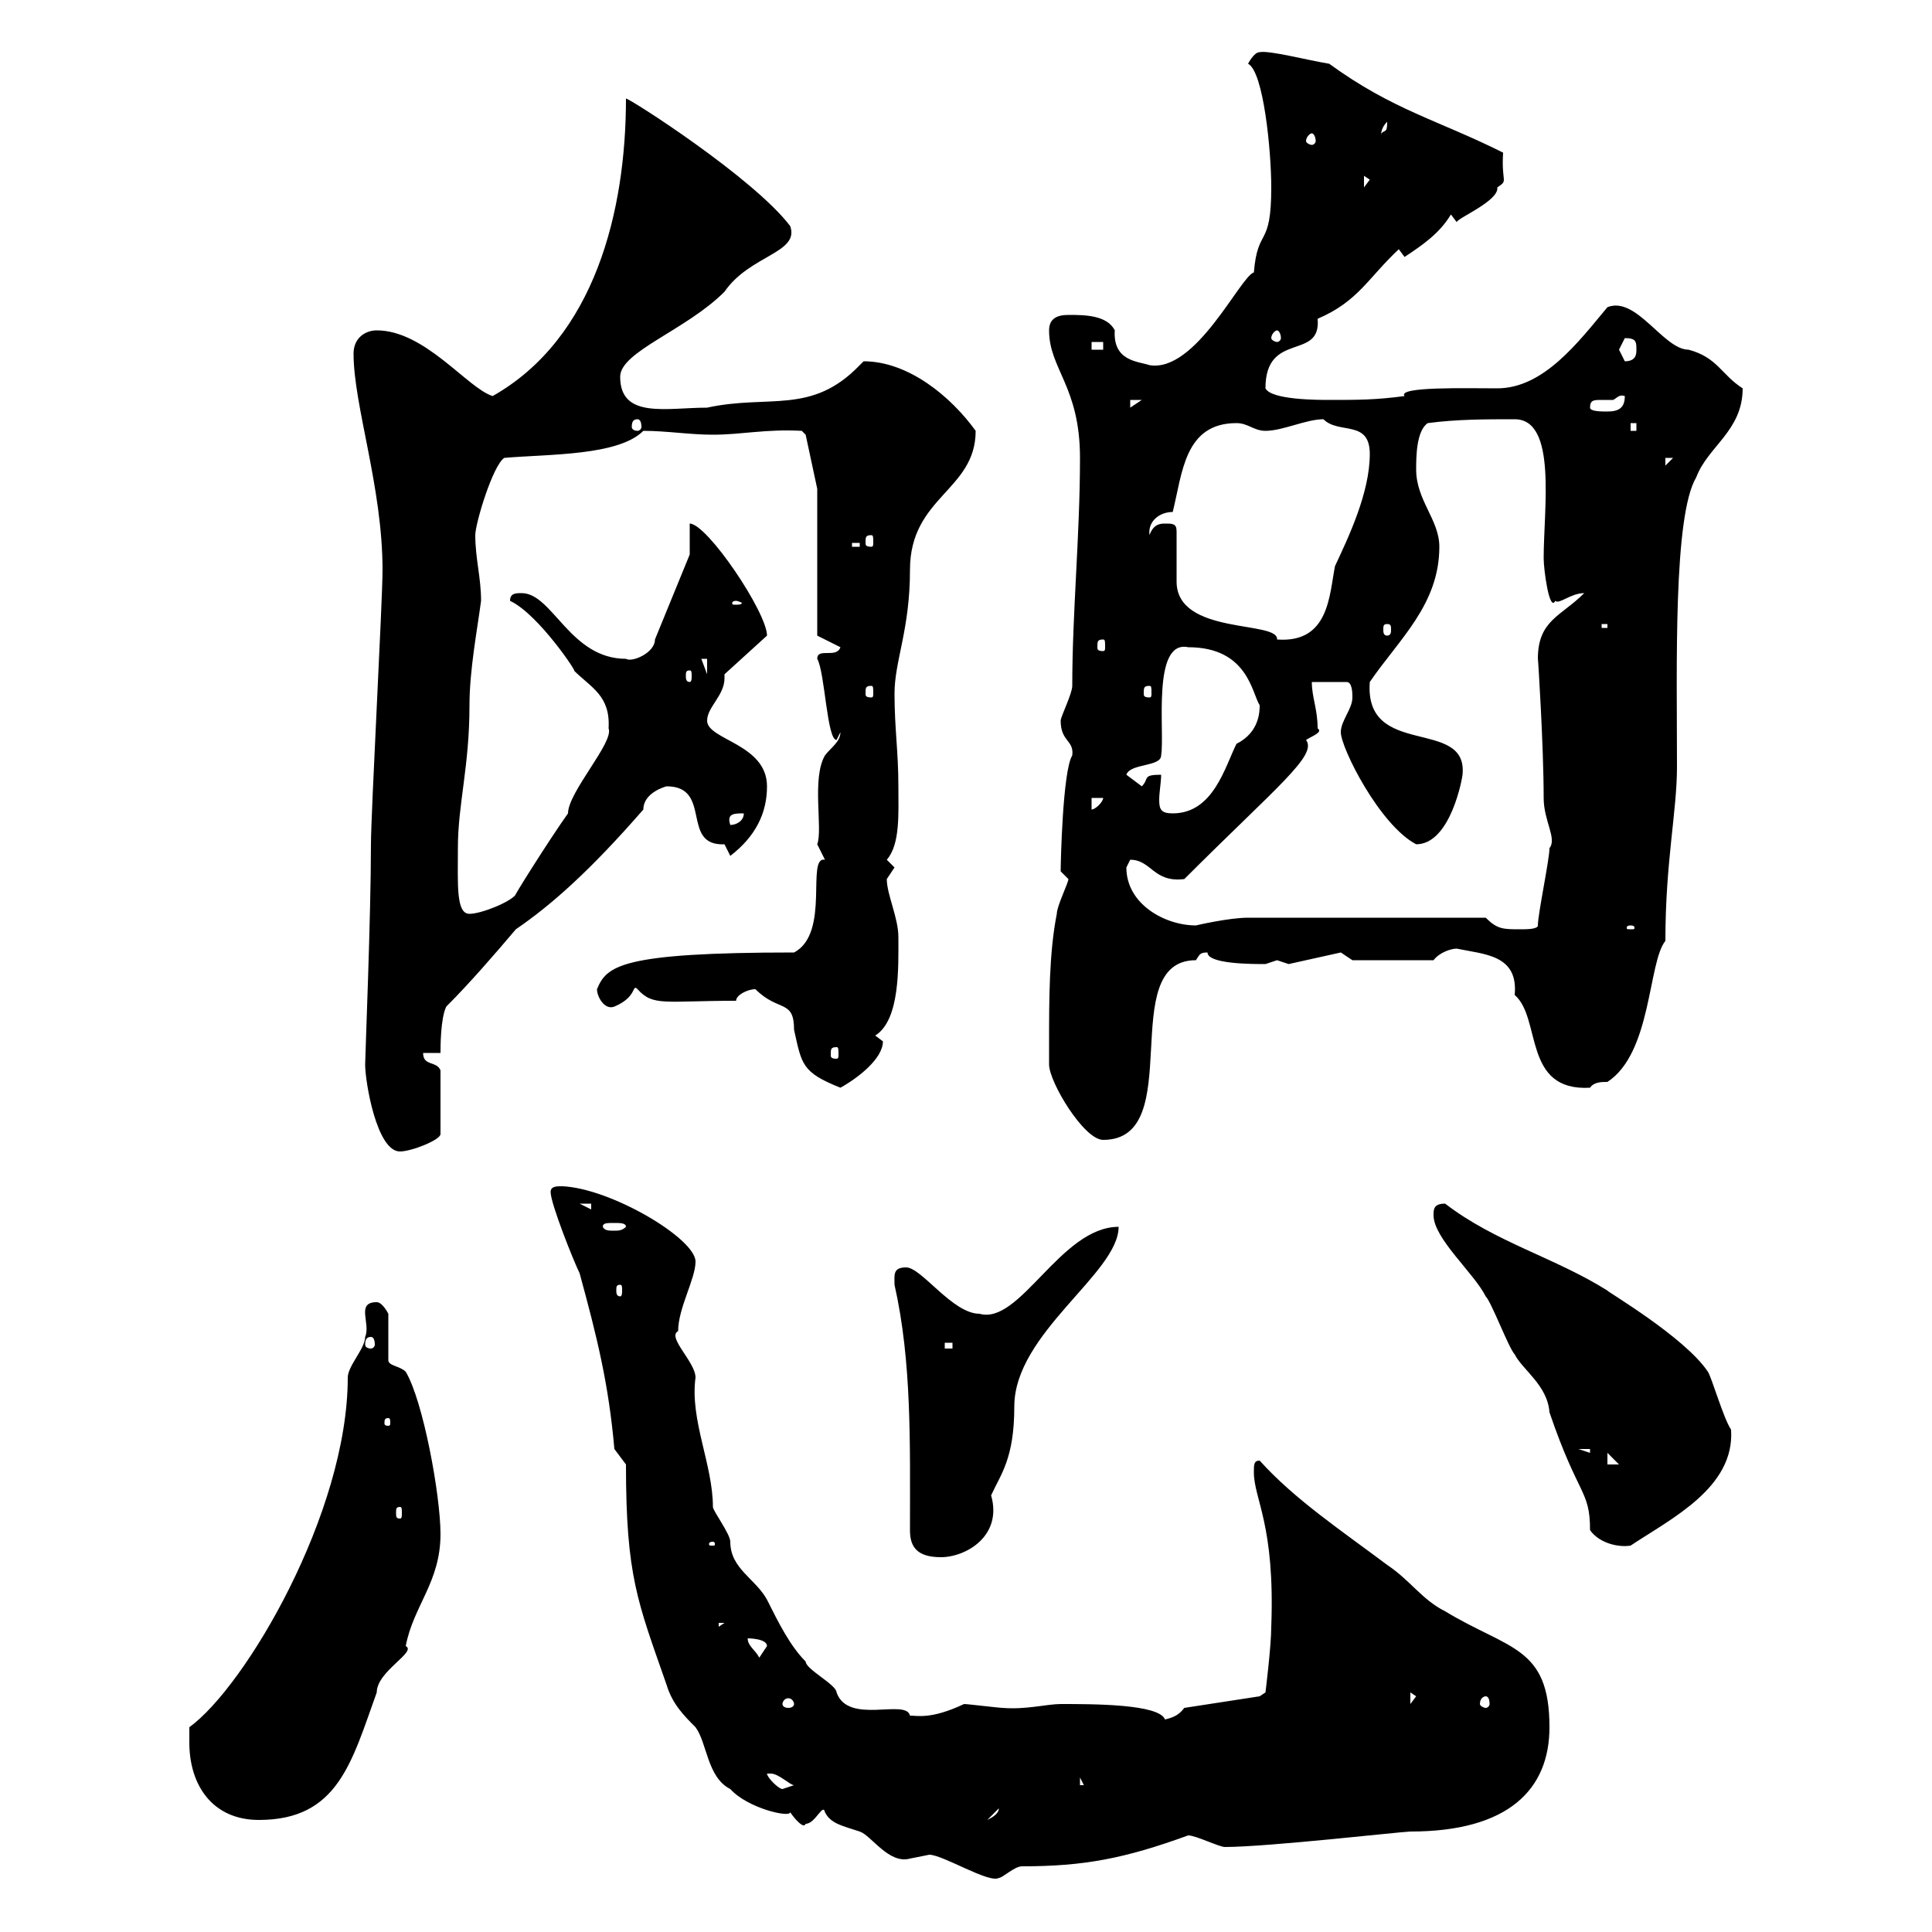 <svg xmlns="http://www.w3.org/2000/svg" xmlns:xlink="http://www.w3.org/1999/xlink" width="300" height="300"><path d="M144.30 288C146.40 288 153.60 292.50 155.10 291.60C155.70 291.60 157.50 289.80 158.70 289.80C168.30 289.80 174.60 288.60 184.50 285C185.70 285 189.30 286.80 190.20 286.80C196.80 286.80 217.80 284.40 219 284.40C234.30 284.40 240.60 277.80 240.60 268.20C240.60 255.60 234.30 256.20 224.40 250.20C220.80 248.40 219 245.40 215.40 243C208.20 237.60 201 232.80 195.60 226.80C194.70 226.80 194.70 227.40 194.70 228.60C194.70 232.80 198 236.70 197.40 252.60C197.40 255.60 196.50 262.80 196.50 262.80L195.60 263.40L183.90 265.20C183 266.40 182.10 266.70 180.90 267C180 264.60 169.80 264.60 164.70 264.60C162.60 264.60 159.30 265.50 155.70 265.20C155.10 265.20 150.30 264.60 149.70 264.60C144.60 267 142.50 266.40 141.30 266.40C140.70 263.70 131.70 267.90 129.90 262.80C129.90 261.60 125.10 259.20 125.10 258C122.70 255.60 120.90 252 119.10 248.40C117.30 245.10 113.40 243.60 113.40 239.40C113.40 238.20 110.70 234.60 110.70 234C110.70 227.40 107.10 220.50 108 213.90C108 211.50 103.50 207.60 105.30 206.70C105.30 203.10 108 198.60 108 195.90C108 192.30 94.80 184.50 87.30 184.20C86.40 184.20 85.50 184.20 85.50 185.10C85.50 186.90 89.10 195.90 90 197.70C92.70 207.60 94.50 214.80 95.40 225L97.20 227.40C97.20 244.80 99 248.70 103.50 261.60C104.40 264.60 106.20 266.40 108 268.20C109.80 270.60 109.80 276 113.40 277.80C116.10 280.80 122.70 282.30 122.70 281.40C123.30 282.30 124.80 284.10 125.10 283.20C126.60 283.20 127.80 279.90 128.10 281.40C129 283.20 130.80 283.50 133.50 284.40C135.30 285 138 289.50 141.30 288.60C141.30 288.60 144.30 288 144.30 288ZM29.40 270.60C29.40 277.20 33 282.60 40.20 282.60C52.50 282.60 54.60 273.60 58.50 262.80C58.50 259.50 64.80 256.50 63 255.60C64.20 249.30 68.40 245.70 68.40 238.20C68.40 232.20 65.70 217.50 63 213C62.10 212.10 60.30 212.10 60.30 211.20L60.30 204C60.30 204 59.40 202.20 58.50 202.20C55.20 202.20 57.60 205.50 56.70 207.60C56.70 209.40 54 212.10 54 213.90C54 234.90 38.10 261.90 29.40 268.20C29.40 268.20 29.40 270 29.40 270.60ZM155.10 280.80C155.10 281.70 153.90 282.30 153.30 282.60ZM119.10 275.40C119.10 275.40 119.10 275.40 119.70 275.40C120.90 275.40 122.70 277.20 123.30 277.20C123.30 277.20 121.50 277.80 121.50 277.80C120.90 277.80 119.10 276 119.10 275.40ZM167.70 276L168.30 277.20L167.70 277.20ZM123.30 264.60C123.30 264.90 123 265.20 122.40 265.20C121.80 265.20 121.50 264.90 121.50 264.60C121.50 264.30 121.80 263.70 122.40 263.70C123 263.70 123.30 264.30 123.30 264.60ZM219 262.80L219.90 263.40L219 264.60ZM230.70 263.40C231 263.40 231.30 263.70 231.30 264.60C231.30 264.90 231 265.20 230.70 265.20C230.40 265.20 229.80 264.90 229.80 264.60C229.80 263.70 230.40 263.40 230.70 263.40ZM116.10 254.40C116.10 254.40 119.10 254.40 119.10 255.60C119.10 255.60 117.90 257.40 117.90 257.40C117.30 256.20 116.10 255.60 116.10 254.40ZM111.60 252L112.50 252L111.60 252.60ZM141.30 237.60C141.30 240 142.20 241.80 146.10 241.80C150 241.80 155.70 238.50 153.90 232.20C155.40 228.90 157.50 226.50 157.50 218.40C157.50 207 173.70 197.70 173.70 190.50C164.70 190.50 158.40 205.80 152.10 204C147.90 204 143.10 196.80 140.70 196.80C138.60 196.80 138.90 198 138.90 199.50C141.60 211.50 141.30 224.10 141.30 237.60ZM110.70 239.40C111 239.40 111 239.70 111 239.70C111 240 111 240 110.70 240C110.10 240 110.10 240 110.10 239.70C110.10 239.70 110.10 239.40 110.70 239.40ZM222.60 188.70C222.60 192.30 228.90 197.70 230.70 201.30C231.60 202.20 234.30 209.40 235.20 210.30C236.40 212.70 240.30 215.10 240.60 219.30C245.10 232.50 246.90 231.30 246.90 237.60C248.40 239.70 251.40 240.30 253.20 240C259.50 235.80 269.40 231 268.80 222C267.60 220.20 265.80 213.90 265.20 213C261.60 207.60 249.30 200.40 249.60 200.40C241.50 195.30 232.20 192.90 224.40 186.90C222.60 186.90 222.60 187.80 222.60 188.70ZM62.10 234C62.40 234 62.40 234.30 62.40 234.90C62.40 235.50 62.40 235.80 62.10 235.80C61.50 235.80 61.50 235.50 61.50 234.90C61.50 234.30 61.50 234 62.10 234ZM249.60 225.60L251.40 227.40L249.60 227.40ZM245.10 225L246.90 225L246.90 225.60ZM60.30 220.20C60.60 220.20 60.60 220.50 60.60 221.10C60.60 221.10 60.60 221.40 60.30 221.40C59.70 221.40 59.70 221.10 59.70 221.10C59.70 220.50 59.70 220.20 60.30 220.20ZM146.70 208.50L147.90 208.50L147.90 209.40L146.70 209.40ZM57.60 207.60C57.90 207.60 58.20 207.90 58.20 208.80C58.20 209.10 57.90 209.40 57.60 209.40C57 209.40 56.70 209.10 56.70 208.80C56.70 207.90 57 207.60 57.60 207.60ZM96.30 199.50C96.60 199.50 96.60 199.80 96.60 200.40C96.60 200.70 96.60 201.30 96.30 201.30C95.70 201.30 95.70 200.70 95.70 200.40C95.70 199.80 95.70 199.50 96.30 199.50ZM97.20 190.50C96.60 191.10 96 191.10 95.40 191.10C94.50 191.10 93.90 191.10 93.60 190.50C93.60 189.90 94.20 189.90 95.40 189.90C96.30 189.90 97.20 189.90 97.20 190.50C97.20 190.50 97.20 190.50 97.20 190.50ZM90 186.90L91.80 186.90L91.80 187.80ZM56.70 165.30C56.70 168 58.50 178.80 62.10 178.80C63.90 178.80 68.40 177 68.40 176.10L68.40 166.20C67.80 164.70 65.70 165.60 65.70 163.50L68.40 163.50C68.40 162.60 68.40 158.10 69.30 156.30C72.90 152.70 76.80 148.20 80.10 144.30C85.80 140.40 91.80 135 99.90 125.70C99.90 123 103.50 122.10 103.50 122.10C110.70 122.10 105.60 131.40 112.50 131.10C112.50 131.10 113.40 132.90 113.40 132.90C117.30 129.90 119.10 126.30 119.10 122.10C119.10 115.50 109.80 114.90 109.80 111.90C109.80 109.80 112.50 108 112.50 105.30C112.50 105 112.50 105 112.50 104.70L119.10 98.70C119.10 95.10 109.80 81.30 107.10 81.30L107.10 86.10L101.70 99.30C101.70 101.40 98.10 102.90 97.20 102.30C88.50 102.30 85.80 92.10 81 92.10C80.10 92.10 79.20 92.10 79.20 93.30C83.70 95.40 90 105 89.10 104.10C91.80 106.80 94.80 108 94.50 113.10C95.40 115.20 88.20 123 88.20 126.30C85.20 130.50 79.20 140.10 80.10 138.90C79.20 140.10 74.70 141.90 72.90 141.90C70.80 141.90 71.10 137.40 71.10 131.70C71.10 124.80 72.90 119.10 72.90 109.50C72.90 104.10 74.10 97.80 74.70 93.30C74.70 89.70 73.80 86.70 73.80 83.10C73.80 81.30 76.50 72.30 78.30 71.10C85.20 70.50 96 70.80 99.90 66.90C103.50 66.90 107.10 67.50 110.70 67.50C115.20 67.50 118.80 66.60 124.50 66.90L125.10 67.50L126.90 75.90L126.90 98.70L130.50 100.50C129.90 102.30 126.90 100.50 126.90 102.30C128.10 104.40 128.40 114.90 129.90 114.90C129.90 114.90 130.50 113.70 130.50 113.70C130.50 115.20 129 116.10 128.10 117.30C126 120.90 127.80 128.70 126.90 131.10C126.90 131.10 128.10 133.50 128.10 133.50C125.10 132.90 129 144.90 123.30 147.90C96.30 147.90 94.20 150 92.70 153.60C92.70 154.80 93.90 156.90 95.40 156.30C99 154.80 98.10 152.70 99 153.60C101.40 156.30 103.20 155.40 114.30 155.40C114.30 154.50 116.10 153.60 117.30 153.60C120.90 157.20 123.30 155.10 123.30 159.90C124.50 165.30 124.50 166.50 130.50 168.90C133.20 167.40 137.10 164.40 137.10 161.70C137.10 161.70 135.90 160.80 135.90 160.80C139.80 158.40 139.50 150 139.50 145.50C139.50 142.50 137.70 138.90 137.70 136.50C137.70 136.50 138.90 134.70 138.90 134.70C138.90 134.70 137.70 133.50 137.70 133.50C139.80 131.10 139.50 126.30 139.50 122.10C139.50 116.70 138.90 113.10 138.90 107.70C138.90 102.60 141.30 97.80 141.30 88.50C141.30 77.10 151.50 76.20 151.50 66.90C147.60 61.50 141 56.10 134.10 56.10C134.10 56.10 133.50 56.70 133.50 56.70C126 64.50 119.40 61.20 109.80 63.30C103.50 63.30 96.30 65.10 96.30 58.50C96.30 54.60 106.50 51.30 112.50 45.30C116.40 39.60 124.20 39.30 122.70 35.10C117 27.60 97.80 15.30 97.20 15.30C97.20 32.70 92.40 52.50 76.50 61.50C72.60 60.30 66 51.30 58.50 51.30C56.70 51.30 54.90 52.50 54.90 54.90C54.90 63 59.40 75.60 59.40 88.50C59.40 93.30 57.60 126.30 57.60 131.10C57.60 142.20 56.70 164.10 56.70 165.30ZM162.90 161.70C162.90 162.60 162.90 165.30 162.90 165.30C162.90 168 168.30 177 171.30 177C184.50 177 173.10 149.10 185.70 149.10C186.30 148.20 186.30 147.90 187.50 147.90C187.50 149.70 194.40 149.70 196.50 149.70C196.50 149.70 198.30 149.10 198.30 149.10C198.30 149.10 200.10 149.70 200.10 149.70L208.20 147.90L210 149.10L222.60 149.10C223.50 147.90 225.30 147.30 226.20 147.30C230.40 148.20 235.80 148.20 235.20 154.50C239.40 158.10 236.40 169.50 246.90 168.90C247.50 168 248.70 168 249.60 168C256.50 163.50 255.90 149.40 258.60 146.10C258.60 133.80 260.40 126 260.40 119.10C260.40 103.50 259.80 80.10 263.40 74.10C265.20 69.30 270.60 66.90 270.60 60.30C267.30 58.20 266.70 55.50 262.20 54.30C258.30 54.30 254.10 45.90 249.60 47.70C245.10 53.10 239.70 60.30 232.50 60.30C227.70 60.30 216.90 60 218.10 61.50C213.60 62.10 210.90 62.10 206.40 62.10C204.60 62.10 197.40 62.10 196.50 60.30C196.50 51.30 205.20 56.10 204.60 49.50C210.90 46.80 212.40 43.20 217.20 38.70C217.20 38.70 218.10 39.90 218.10 39.90C220.80 38.10 223.50 36.30 225.30 33.30L226.20 34.50C226.20 33.90 232.80 31.20 232.50 29.10C234.30 27.90 233.10 28.50 233.40 23.70C223.20 18.60 216.30 17.10 206.40 9.90C202.80 9.30 197.10 7.80 195.60 8.10C194.70 8.10 193.80 9.90 193.80 9.90C196.20 11.10 197.40 23.40 197.40 29.10C197.40 38.70 195.30 35.10 194.70 42.30C192.60 42.90 185.70 57.90 178.50 56.70C176.70 56.10 172.80 56.10 173.10 51.30C171.90 48.90 168.30 48.90 165.90 48.90C164.10 48.90 162.90 49.50 162.90 51.30C162.90 57.30 167.70 60 167.70 71.10C167.70 83.10 166.50 95.10 166.50 106.50C166.50 107.70 164.70 111.30 164.70 111.90C164.70 115.20 166.80 114.90 166.50 117.30C165 119.70 164.70 134.10 164.70 135.30C164.70 135.30 165.90 136.50 165.90 136.50C165.90 137.10 164.10 140.70 164.10 141.90C162.90 147.90 162.90 155.40 162.90 161.70ZM129.90 162.60C130.20 162.60 130.20 162.90 130.20 163.80C130.20 164.10 130.20 164.40 129.90 164.40C129 164.40 129 164.10 129 163.80C129 162.90 129 162.60 129.90 162.60ZM230.70 142.50L193.80 142.50C190.80 142.50 185.70 143.70 185.70 143.70C180.90 143.70 174.90 140.40 174.90 134.70C174.90 134.70 175.50 133.50 175.50 133.50C178.80 133.50 179.10 137.10 183.90 136.50C198.30 122.10 204.60 117.30 202.80 114.90C203.70 114.30 205.50 113.70 204.60 113.10C204.60 110.10 203.70 108.30 203.70 105.90L209.10 105.90C210 105.90 210 107.70 210 108.30C210 110.10 208.20 111.90 208.20 113.70C208.20 116.10 214.20 128.10 219.90 131.10C225.30 131.10 227.10 120.60 227.10 120.30C228 111.30 211.80 117.90 212.70 105.90C217.20 99.30 223.50 93.90 223.50 84.90C223.50 80.70 219.90 77.70 219.90 72.90C219.90 71.10 219.90 66.90 221.70 65.70C226.20 65.10 230.70 65.10 235.20 65.10C241.80 65.10 239.70 78.90 239.70 86.70C239.70 88.50 240.60 95.10 241.50 93.30C242.10 93.90 243.90 92.10 246 92.10C242.40 95.70 238.80 96.30 238.80 102.30C238.80 101.70 239.70 115.80 239.70 123.90C239.70 127.50 241.80 130.20 240.60 131.70C240.60 133.50 238.80 141.90 238.80 143.70C238.80 144.30 237 144.30 236.10 144.30C233.40 144.30 232.50 144.30 230.70 142.50ZM253.20 143.70C253.80 143.70 253.80 144 253.80 144C253.80 144.30 253.80 144.30 253.20 144.30C252.60 144.30 252.60 144.30 252.60 144C252.60 144 252.60 143.70 253.20 143.70ZM115.50 126.30C115.50 127.50 114.30 128.10 113.40 128.10C112.80 126.30 114 126.30 115.50 126.30ZM180.30 120.30C177.30 120.30 178.50 120.90 177.30 122.10L174.90 120.30C175.50 118.50 180.30 119.10 180.30 117.30C180.90 113.70 178.80 99.30 184.50 100.50C193.80 100.50 194.40 107.70 195.60 109.50C195.60 110.40 195.60 113.70 192 115.50C190.20 119.10 188.40 126.30 182.10 126.30C180.30 126.30 180 125.70 180 124.20C180 123 180.30 121.50 180.30 120.30ZM169.50 123.90L171.30 123.90C171.30 124.50 170.10 125.70 169.50 125.70ZM135.30 106.50C135.60 106.50 135.60 106.80 135.60 107.70C135.60 108 135.60 108.30 135.30 108.30C134.40 108.30 134.40 108 134.40 107.70C134.40 106.80 134.40 106.50 135.30 106.50ZM178.50 106.50C178.80 106.50 178.80 106.80 178.80 107.70C178.80 108 178.80 108.30 178.50 108.30C177.60 108.30 177.60 108 177.60 107.70C177.60 106.80 177.60 106.50 178.50 106.50ZM107.10 104.10C107.40 104.10 107.40 104.40 107.40 105C107.40 105.30 107.40 105.90 107.10 105.90C106.50 105.90 106.50 105.30 106.50 105C106.50 104.40 106.50 104.10 107.10 104.10ZM108.90 102.30L109.80 102.30L109.80 104.70ZM171.30 99.30C171.60 99.30 171.60 99.60 171.60 100.50C171.60 100.80 171.60 101.10 171.30 101.10C170.40 101.10 170.40 100.80 170.40 100.50C170.40 99.60 170.40 99.30 171.30 99.30ZM182.70 82.50C182.70 81.30 182.10 81.30 180.90 81.30C180.30 81.30 179.10 81.30 178.50 83.10C178.20 81 180 79.50 182.10 79.50C183.60 73.50 183.90 65.70 192 65.70C193.80 65.70 194.70 66.90 196.50 66.90C199.20 66.90 202.80 65.10 205.50 65.10C207.90 67.50 212.70 65.10 212.70 70.50C212.70 76.50 209.40 83.40 207.30 87.90C206.40 92.40 206.40 99.90 198.30 99.30C198.60 96.30 182.70 98.70 182.70 90.30C182.70 89.70 182.70 83.10 182.70 82.50ZM215.40 96.90C216 96.90 216 97.20 216 97.80C216 98.10 216 98.70 215.40 98.70C214.80 98.70 214.80 98.10 214.80 97.80C214.80 97.20 214.80 96.90 215.40 96.90ZM248.70 96.90L249.60 96.90L249.60 97.50L248.70 97.50ZM114.30 93.30C114.60 93.30 115.20 93.60 115.20 93.60C115.20 93.90 114.60 93.90 114.30 93.90C113.70 93.90 113.70 93.90 113.70 93.60C113.70 93.60 113.70 93.30 114.30 93.30ZM132.30 84.30L133.50 84.30L133.50 84.90L132.30 84.90ZM135.30 83.10C135.60 83.10 135.60 83.40 135.60 84.30C135.60 84.60 135.60 84.90 135.30 84.90C134.40 84.90 134.40 84.60 134.40 84.30C134.40 83.40 134.40 83.10 135.30 83.10ZM258.60 71.10L259.80 71.10L258.60 72.30ZM253.20 65.70L254.10 65.70L254.10 66.90L253.20 66.90ZM99 65.10C99.30 65.10 99.60 65.40 99.60 66.30C99.60 66.60 99.30 66.90 99 66.90C98.40 66.90 98.10 66.60 98.10 66.30C98.10 65.40 98.40 65.10 99 65.10ZM246.90 63.30C246.90 62.10 247.50 62.10 248.70 62.10C249.30 62.10 250.20 62.10 250.50 62.10C251.10 61.80 251.40 61.20 252.30 61.50C252.30 63.30 251.40 63.90 249.60 63.90C248.70 63.90 246.90 63.90 246.90 63.30ZM175.50 62.10L177.30 62.10L175.50 63.30ZM251.40 54.30C251.40 54.30 252.30 52.50 252.30 52.50C254.10 52.50 254.10 53.10 254.10 54.30C254.10 54.90 254.10 56.10 252.30 56.10C252.30 56.10 251.40 54.30 251.40 54.30ZM169.50 53.10L171.30 53.10L171.30 54.30L169.50 54.30ZM198.30 51.30C198.60 51.30 198.90 51.90 198.90 52.50C198.90 52.80 198.60 53.10 198.30 53.10C198 53.10 197.40 52.80 197.40 52.50C197.40 51.90 198 51.30 198.30 51.30ZM211.80 27.30L212.70 27.90L211.80 29.10ZM203.70 20.70C204 20.70 204.30 21.30 204.30 21.90C204.30 22.20 204 22.50 203.70 22.50C203.40 22.50 202.80 22.20 202.80 21.90C202.80 21.30 203.40 20.70 203.70 20.70ZM215.40 18.90C215.40 20.70 215.10 20.10 214.50 20.70C214.50 21.30 214.20 20.10 215.40 18.90Z"/></svg>